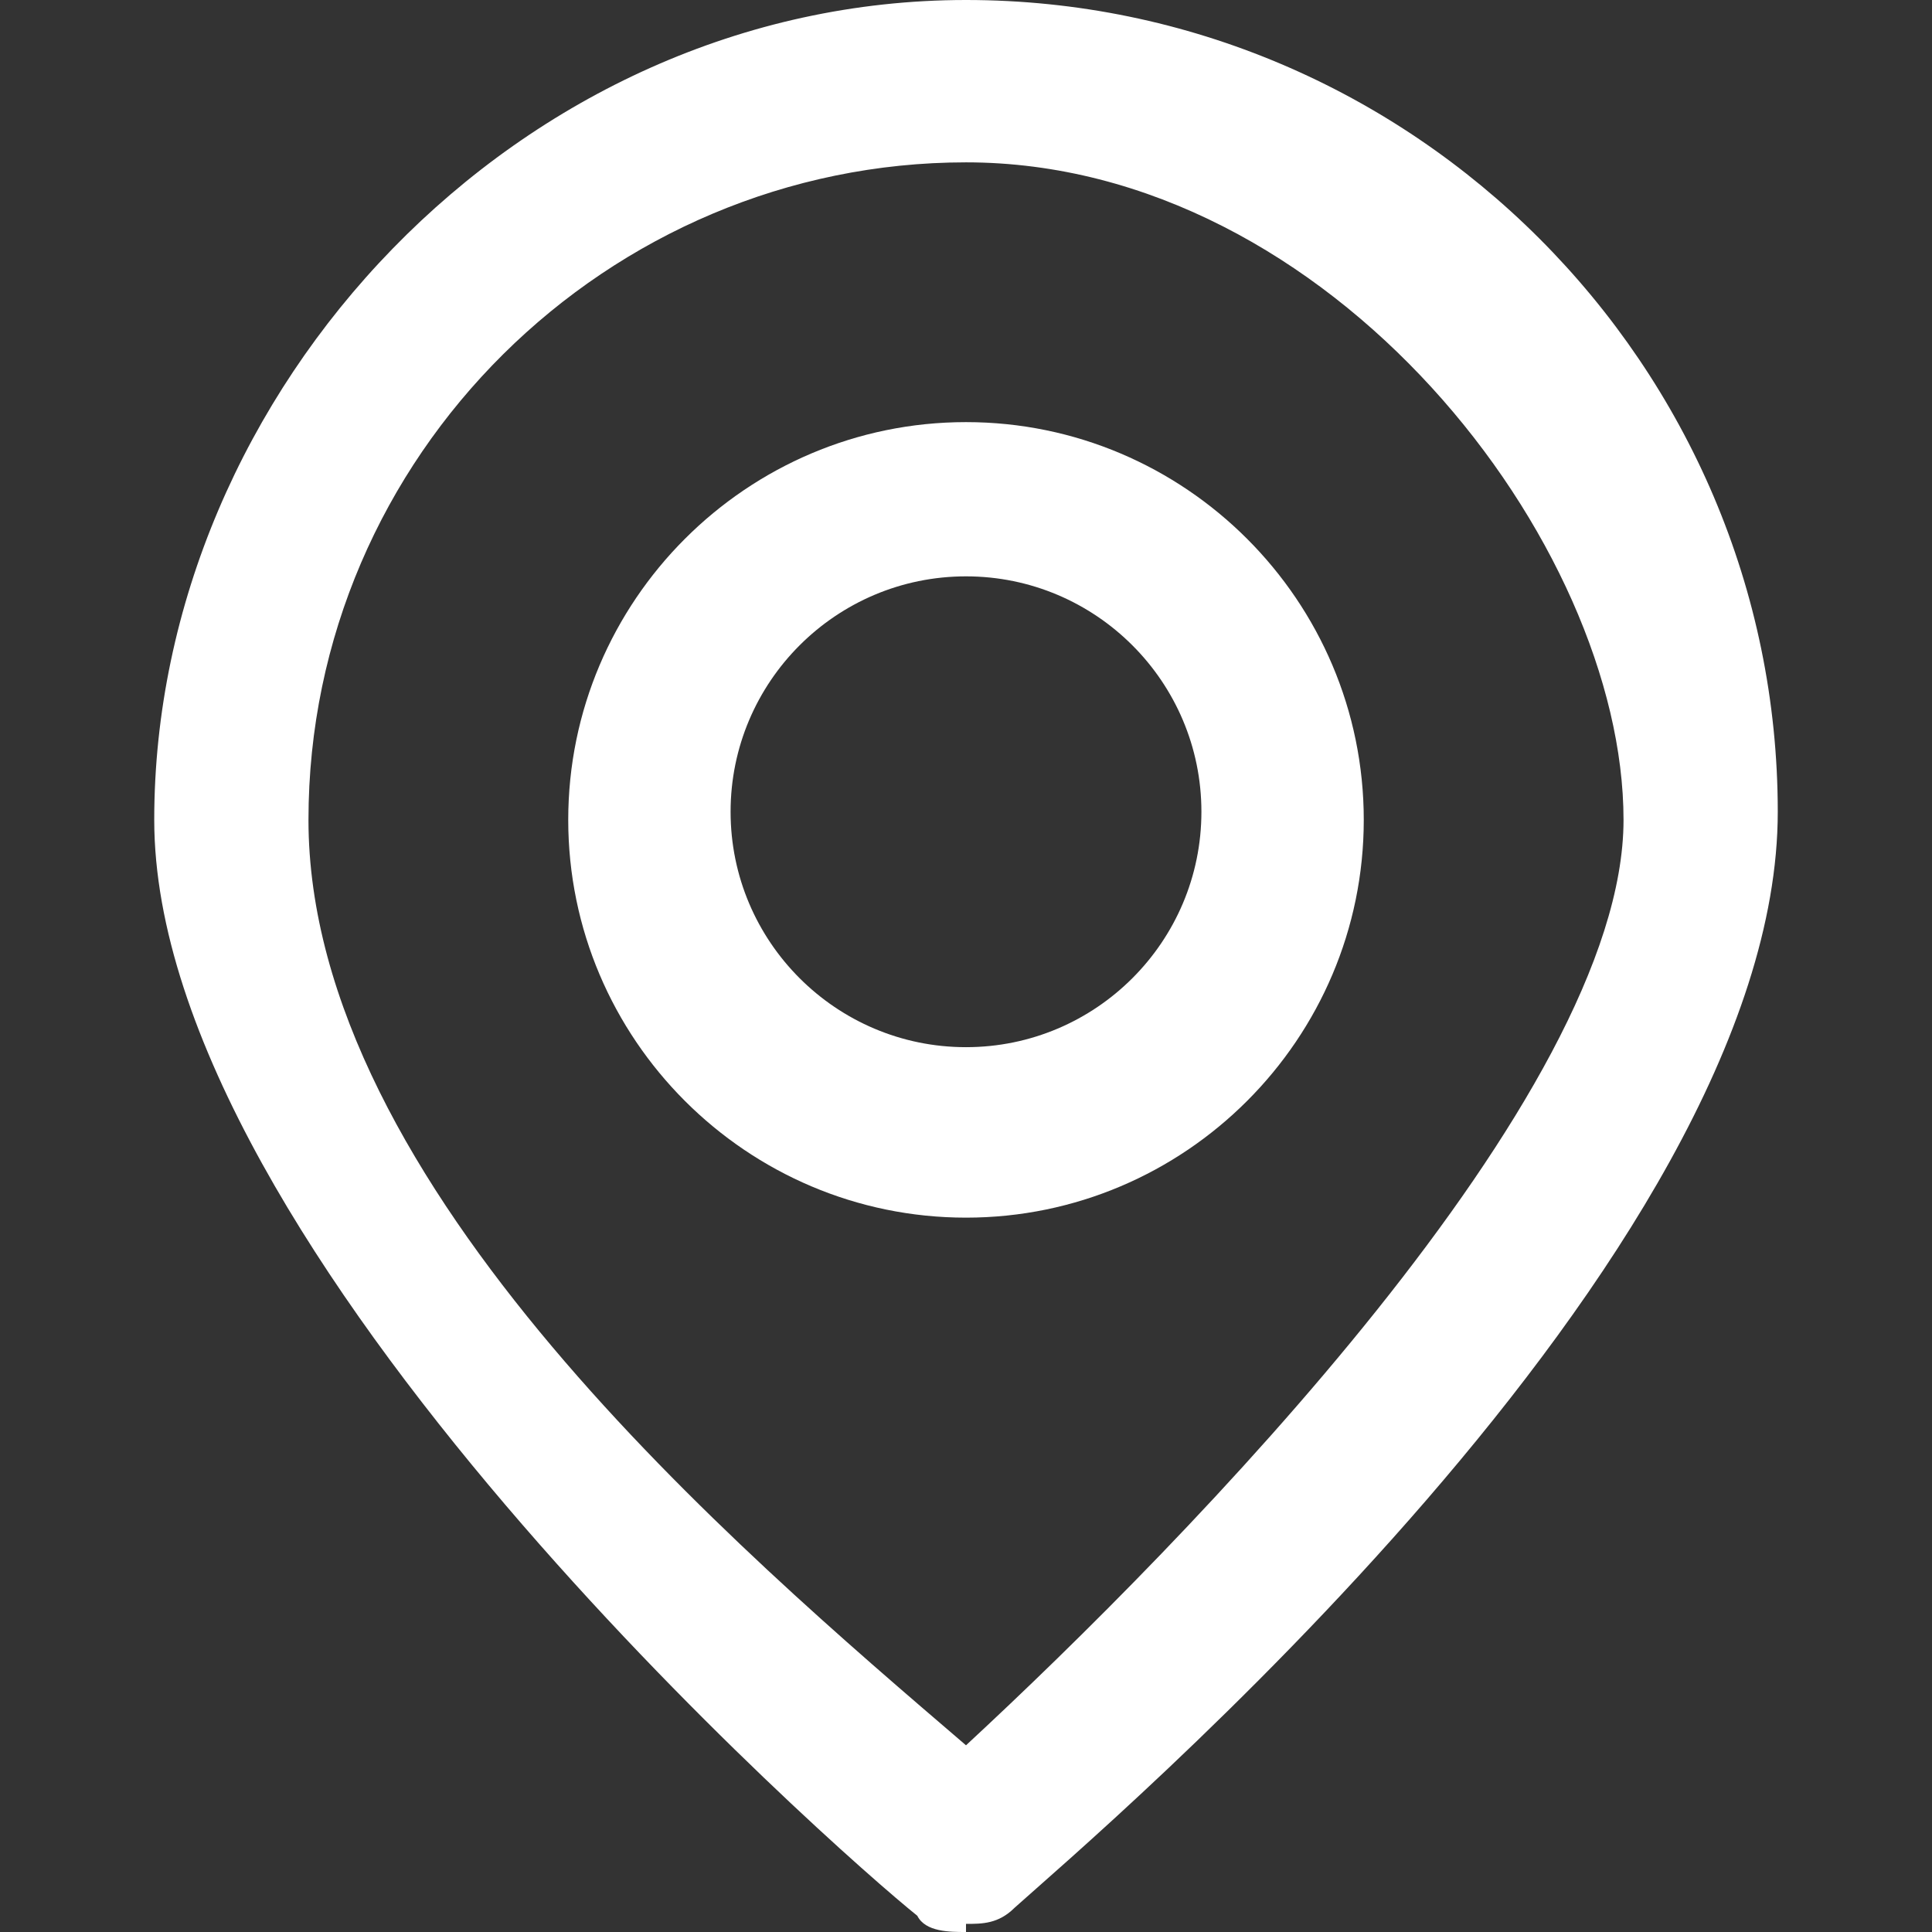 <?xml version="1.0" encoding="UTF-8"?>
<svg id="Layer_2" xmlns="http://www.w3.org/2000/svg" version="1.1" viewBox="0 0 23.8 23.8">
  <rect x="0" y="0" width="23.8" height="23.8" fill="#333333" stroke="none"/>
  <!-- Generator: Adobe Illustrator 29.6.1, SVG Export Plug-In . SVG Version: 2.1.1 Build 9)  -->
  <defs>
    <style>
      .st0 {
        fill: #fff;
      }
    </style>
  </defs>
  <g id="Layer_1-2">
    <path class="st0" d="M-39.4,41.4h-21.8c-.6,0-1-.5-1-1v-21.8c0-.6.4-1,1-1s1,.4,1,1v20.8h20.8c.5,0,1,.5,1,1s-.5,1-1,1h0Z"/>
    <path class="st0" d="M-53.9,37.8h-3.7c-.5,0-.9-.4-.9-.9v-5.2c0-.5.4-.9.9-.9h3.7c.5,0,.9.4.9.9v5.2c0,.5-.4.9-.9.9h0ZM-56.7,35.9h1.8v-3.3h-1.8v3.3h0Z"/>
    <path class="st0" d="M-39.7,37.8h-3.7c-.5,0-.9-.4-.9-.9v-18.3c0-.5.4-.9.9-.9h3.7c.5,0,.9.4.9.9v18.3c0,.5-.4.9-.9.9h0ZM-42.4,35.9h1.8v-16.4h-1.8v16.4h0Z"/>
    <path class="st0" d="M-46.8,37.8h-3.7c-.5,0-.9-.4-.9-.9v-11.6c0-.5.4-.9.9-.9h3.7c.5,0,.9.4.9.9v11.6c0,.5-.4.9-.9.9h0ZM-49.5,35.9h1.8v-9.7h-1.8v9.7h0Z"/>
  </g>
  <g>
    <path class="st0" d="M11.9,23.8c-.2,0-.5,0-.6-.2-1-.8-9.4-8.2-9.4-13.5S6.4,0,11.9,0s10,4.5,10,10-8.4,12.6-9.4,13.5c-.2.2-.4.2-.6.2h0ZM11.9,2C7.5,2,3.8,5.6,3.8,10.1s5.3,9,8.1,11.4c2.7-2.5,8.1-8,8.1-11.4S16.4,2,11.9,2h0Z"/>
    <path class="st0" d="M11.9,15c-2.7,0-4.9-2.2-4.9-4.9s2.2-4.9,4.9-4.9,4.9,2.2,4.9,4.9-2.2,4.9-4.9,4.9h0ZM11.9,7.1c-1.6,0-2.9,1.3-2.9,2.9s1.3,2.9,2.9,2.9,2.9-1.3,2.9-2.9-1.3-2.9-2.9-2.9h0Z"/>
  </g>
</svg>